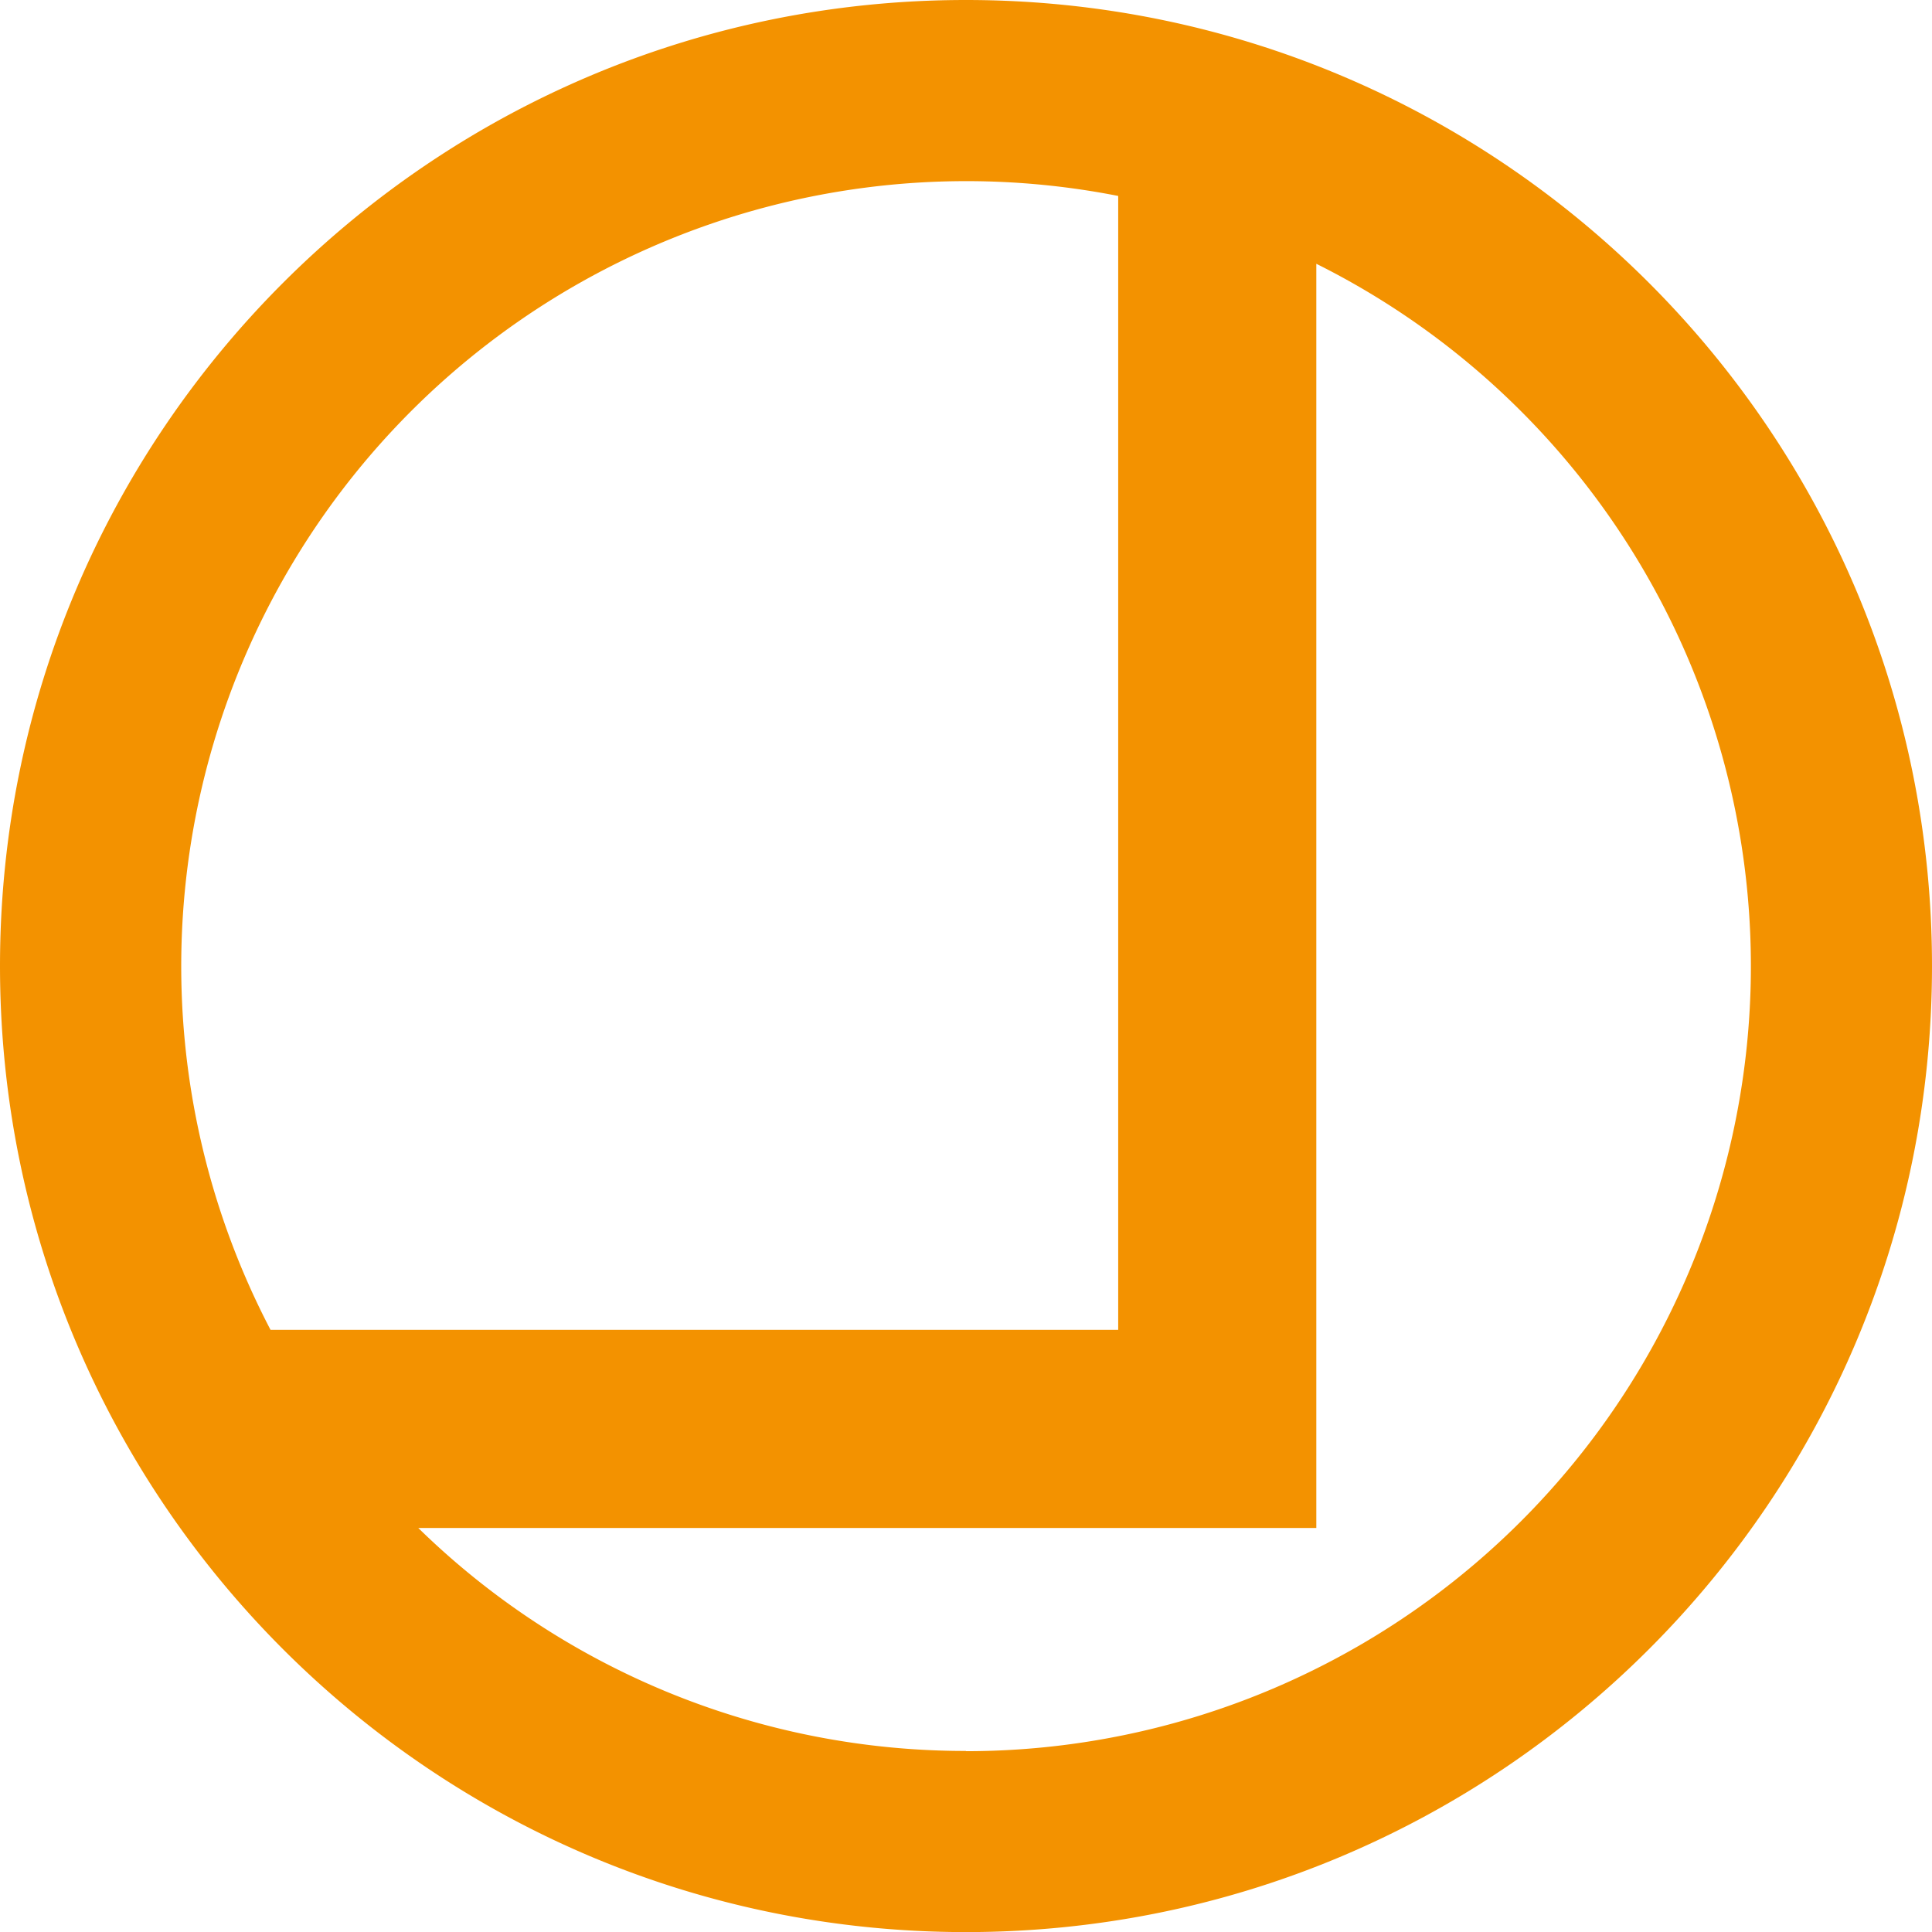 <svg id="Ebene_6_Kopie" data-name="Ebene 6 Kopie" xmlns="http://www.w3.org/2000/svg" width="144.49mm" height="144.5mm" viewBox="0 0 409.57 409.6">
  <path d="M213.31,7.08C100.23,7.08,8.54,98.77,8.54,211.87s91.69,204.8,204.77,204.8,204.8-91.69,204.8-204.8S326.42,7.08,213.31,7.08Zm0,38.4a166.6,166.6,0,0,1,32.28,3.14V289H65.89A166.43,166.43,0,0,1,213.31,45.48Zm0,332.79A165.82,165.82,0,0,1,97.21,331H287.59V63a166.41,166.41,0,0,1-74.28,315.32Z" transform="translate(-8.54 -7.08)" fill="#f39200"/>
</svg>
